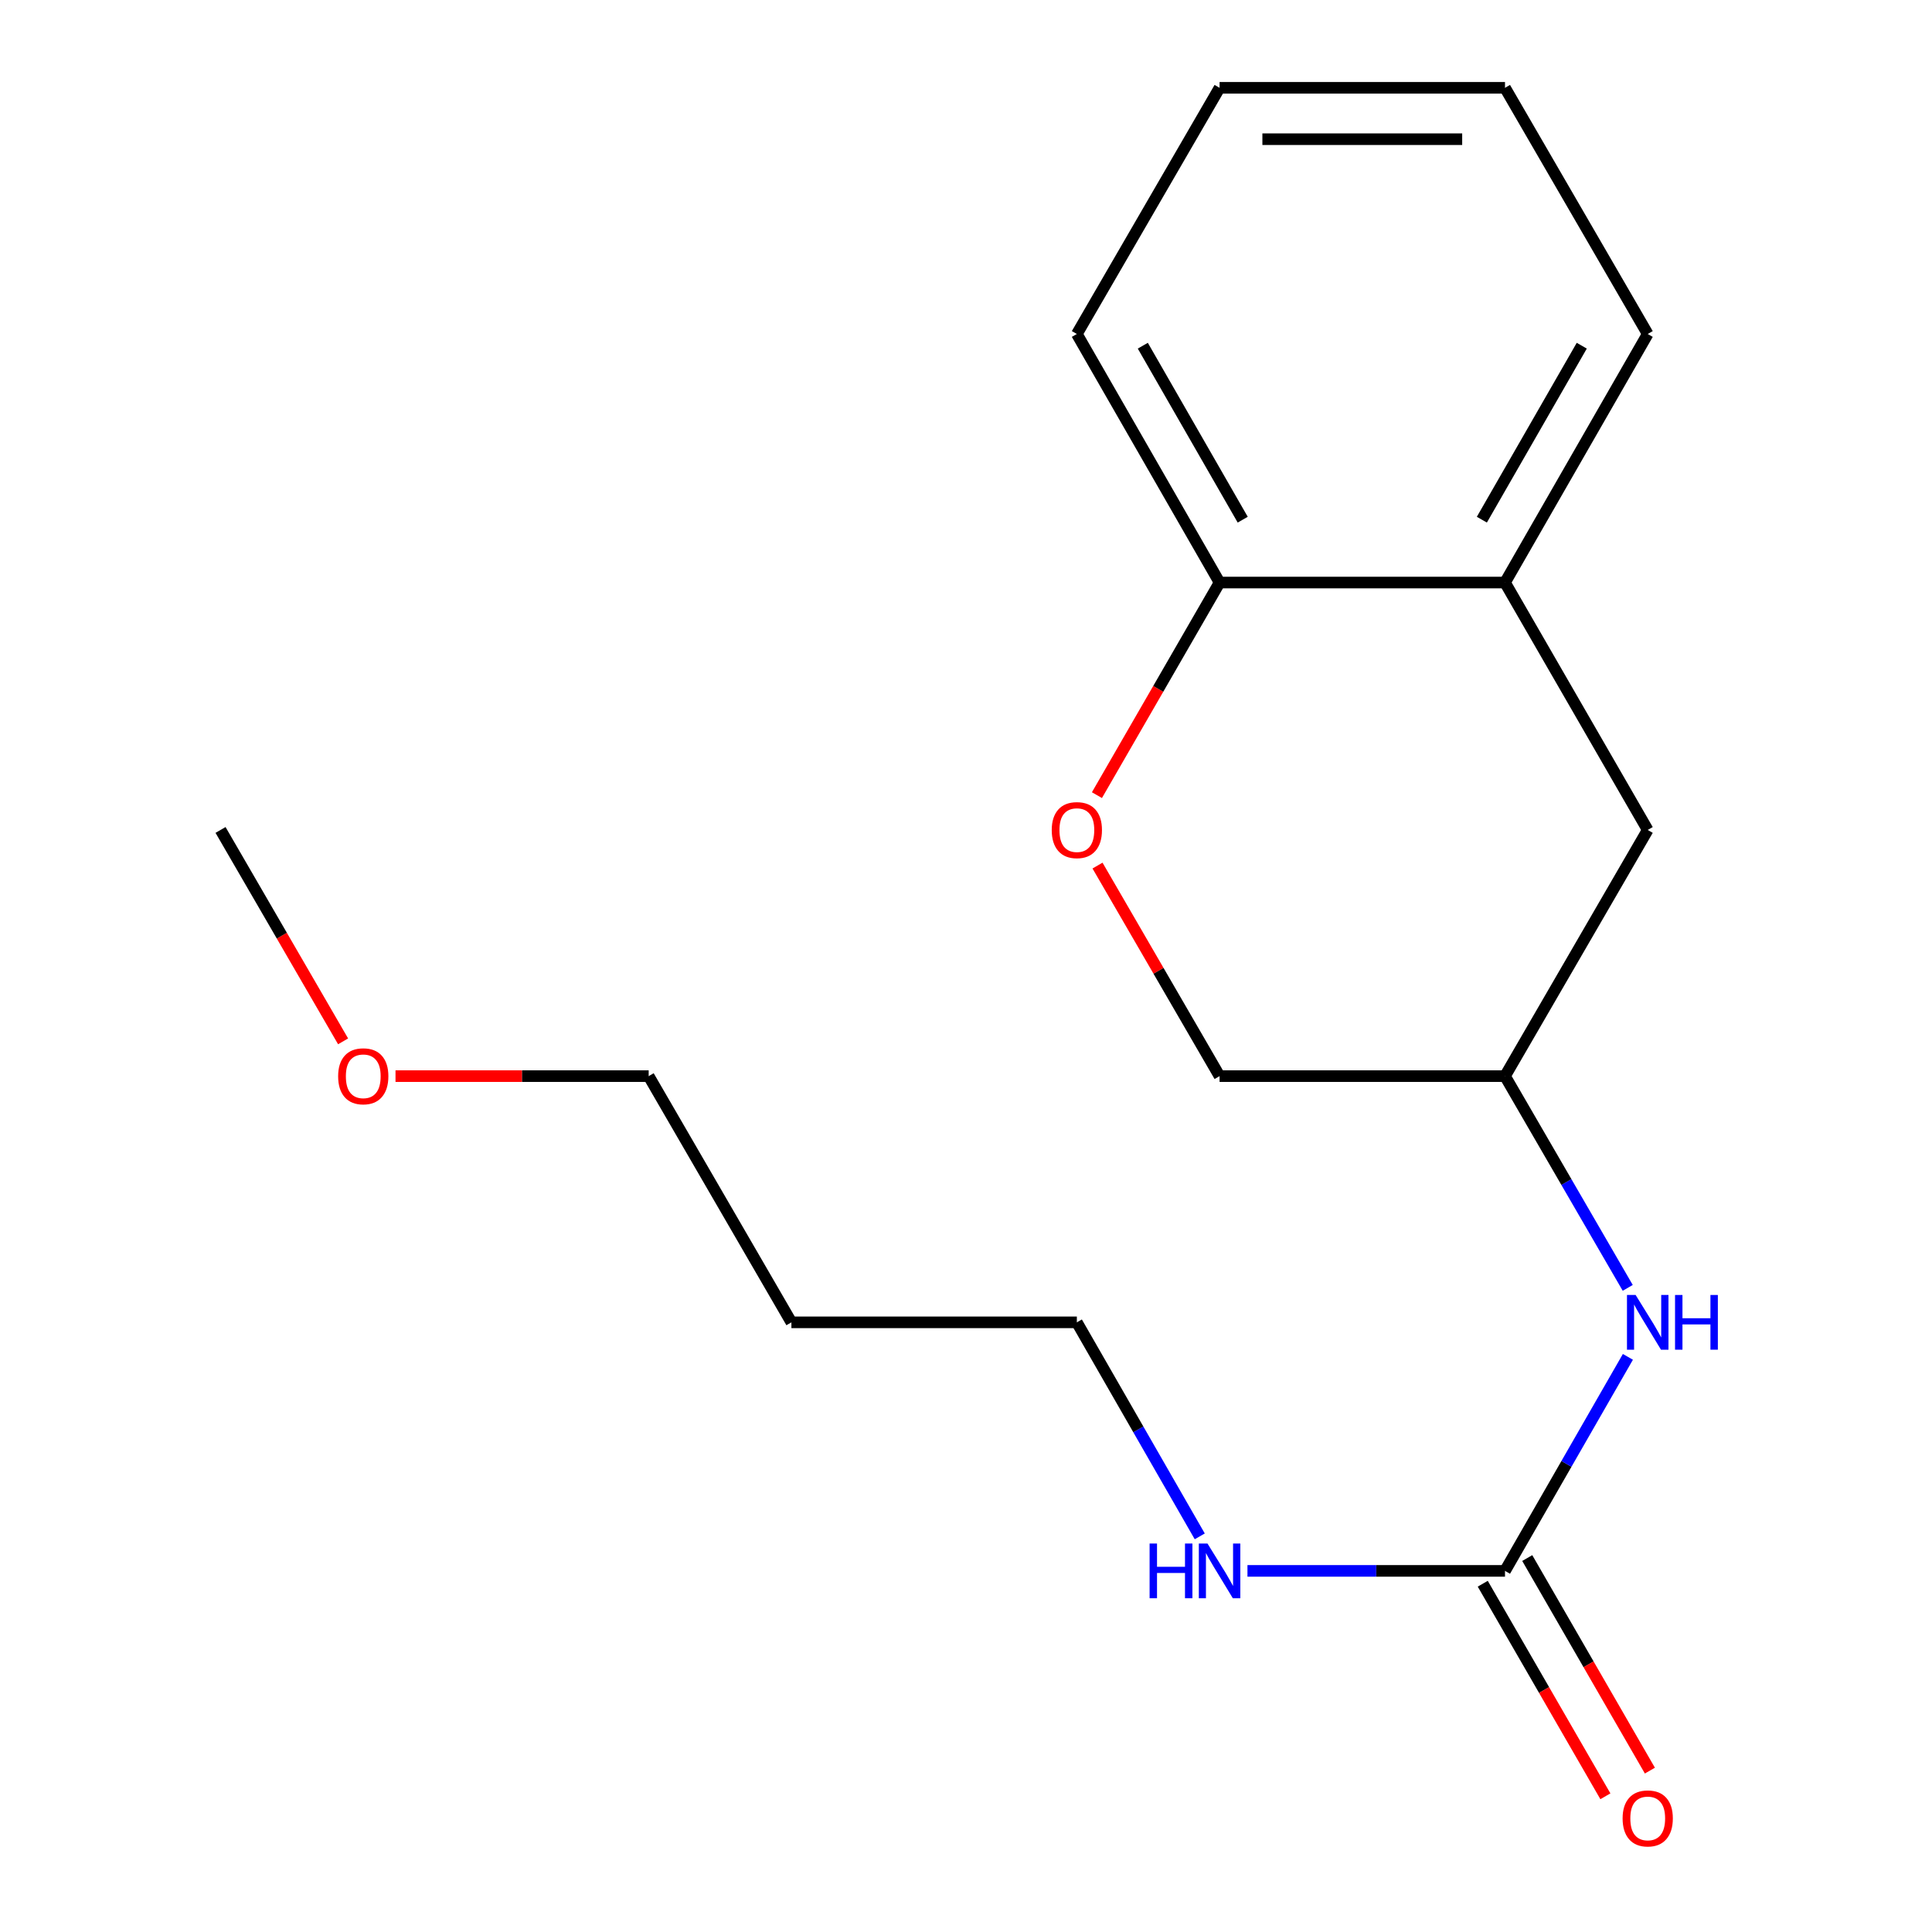 <?xml version='1.0' encoding='iso-8859-1'?>
<svg version='1.1' baseProfile='full'
              xmlns='http://www.w3.org/2000/svg'
                      xmlns:rdkit='http://www.rdkit.org/xml'
                      xmlns:xlink='http://www.w3.org/1999/xlink'
                  xml:space='preserve'
width='1000px' height='1000px' viewBox='0 0 1000 1000'>
<!-- END OF HEADER -->
<rect style='opacity:1.0;fill:#FFFFFF;stroke:none' width='1000' height='1000' x='0' y='0'> </rect>
<path class='bond-1' d='M 778.985,813.088 L 810.791,757.698' style='fill:none;fill-rule:evenodd;stroke:#000000;stroke-width:6px;stroke-linecap:butt;stroke-linejoin:miter;stroke-opacity:1' />
<path class='bond-1' d='M 810.791,757.698 L 842.598,702.309' style='fill:none;fill-rule:evenodd;stroke:#0000FF;stroke-width:6px;stroke-linecap:butt;stroke-linejoin:miter;stroke-opacity:1' />
<path class='bond-5' d='M 767.469,819.732 L 799.209,874.745' style='fill:none;fill-rule:evenodd;stroke:#000000;stroke-width:6px;stroke-linecap:butt;stroke-linejoin:miter;stroke-opacity:1' />
<path class='bond-5' d='M 799.209,874.745 L 830.949,929.758' style='fill:none;fill-rule:evenodd;stroke:#FF0000;stroke-width:6px;stroke-linecap:butt;stroke-linejoin:miter;stroke-opacity:1' />
<path class='bond-5' d='M 790.5,806.444 L 822.24,861.457' style='fill:none;fill-rule:evenodd;stroke:#000000;stroke-width:6px;stroke-linecap:butt;stroke-linejoin:miter;stroke-opacity:1' />
<path class='bond-5' d='M 822.24,861.457 L 853.98,916.471' style='fill:none;fill-rule:evenodd;stroke:#FF0000;stroke-width:6px;stroke-linecap:butt;stroke-linejoin:miter;stroke-opacity:1' />
<path class='bond-7' d='M 778.985,813.088 L 712.335,813.088' style='fill:none;fill-rule:evenodd;stroke:#000000;stroke-width:6px;stroke-linecap:butt;stroke-linejoin:miter;stroke-opacity:1' />
<path class='bond-7' d='M 712.335,813.088 L 645.685,813.088' style='fill:none;fill-rule:evenodd;stroke:#0000FF;stroke-width:6px;stroke-linecap:butt;stroke-linejoin:miter;stroke-opacity:1' />
<path class='bond-0' d='M 568.07,448.024 L 599.66,502.513' style='fill:none;fill-rule:evenodd;stroke:#FF0000;stroke-width:6px;stroke-linecap:butt;stroke-linejoin:miter;stroke-opacity:1' />
<path class='bond-0' d='M 599.66,502.513 L 631.251,557.003' style='fill:none;fill-rule:evenodd;stroke:#000000;stroke-width:6px;stroke-linecap:butt;stroke-linejoin:miter;stroke-opacity:1' />
<path class='bond-3' d='M 567.771,411.565 L 599.511,356.545' style='fill:none;fill-rule:evenodd;stroke:#FF0000;stroke-width:6px;stroke-linecap:butt;stroke-linejoin:miter;stroke-opacity:1' />
<path class='bond-3' d='M 599.511,356.545 L 631.251,301.524' style='fill:none;fill-rule:evenodd;stroke:#000000;stroke-width:6px;stroke-linecap:butt;stroke-linejoin:miter;stroke-opacity:1' />
<path class='bond-6' d='M 842.515,666.597 L 810.75,611.8' style='fill:none;fill-rule:evenodd;stroke:#0000FF;stroke-width:6px;stroke-linecap:butt;stroke-linejoin:miter;stroke-opacity:1' />
<path class='bond-6' d='M 810.75,611.8 L 778.985,557.003' style='fill:none;fill-rule:evenodd;stroke:#000000;stroke-width:6px;stroke-linecap:butt;stroke-linejoin:miter;stroke-opacity:1' />
<path class='bond-2' d='M 778.985,301.524 L 852.859,429.581' style='fill:none;fill-rule:evenodd;stroke:#000000;stroke-width:6px;stroke-linecap:butt;stroke-linejoin:miter;stroke-opacity:1' />
<path class='bond-11' d='M 778.985,301.524 L 852.859,172.876' style='fill:none;fill-rule:evenodd;stroke:#000000;stroke-width:6px;stroke-linecap:butt;stroke-linejoin:miter;stroke-opacity:1' />
<path class='bond-11' d='M 767.008,268.986 L 818.719,178.933' style='fill:none;fill-rule:evenodd;stroke:#000000;stroke-width:6px;stroke-linecap:butt;stroke-linejoin:miter;stroke-opacity:1' />
<path class='bond-18' d='M 778.985,301.524 L 631.251,301.524' style='fill:none;fill-rule:evenodd;stroke:#000000;stroke-width:6px;stroke-linecap:butt;stroke-linejoin:miter;stroke-opacity:1' />
<path class='bond-13' d='M 631.251,301.524 L 557.378,172.876' style='fill:none;fill-rule:evenodd;stroke:#000000;stroke-width:6px;stroke-linecap:butt;stroke-linejoin:miter;stroke-opacity:1' />
<path class='bond-13' d='M 643.228,268.986 L 591.517,178.933' style='fill:none;fill-rule:evenodd;stroke:#000000;stroke-width:6px;stroke-linecap:butt;stroke-linejoin:miter;stroke-opacity:1' />
<path class='bond-4' d='M 852.859,429.581 L 778.985,557.003' style='fill:none;fill-rule:evenodd;stroke:#000000;stroke-width:6px;stroke-linecap:butt;stroke-linejoin:miter;stroke-opacity:1' />
<path class='bond-8' d='M 778.985,557.003 L 631.251,557.003' style='fill:none;fill-rule:evenodd;stroke:#000000;stroke-width:6px;stroke-linecap:butt;stroke-linejoin:miter;stroke-opacity:1' />
<path class='bond-12' d='M 620.991,795.219 L 589.184,739.83' style='fill:none;fill-rule:evenodd;stroke:#0000FF;stroke-width:6px;stroke-linecap:butt;stroke-linejoin:miter;stroke-opacity:1' />
<path class='bond-12' d='M 589.184,739.83 L 557.378,684.44' style='fill:none;fill-rule:evenodd;stroke:#000000;stroke-width:6px;stroke-linecap:butt;stroke-linejoin:miter;stroke-opacity:1' />
<path class='bond-9' d='M 409.63,684.44 L 557.378,684.44' style='fill:none;fill-rule:evenodd;stroke:#000000;stroke-width:6px;stroke-linecap:butt;stroke-linejoin:miter;stroke-opacity:1' />
<path class='bond-14' d='M 409.63,684.44 L 335.756,557.003' style='fill:none;fill-rule:evenodd;stroke:#000000;stroke-width:6px;stroke-linecap:butt;stroke-linejoin:miter;stroke-opacity:1' />
<path class='bond-10' d='M 204.716,557.003 L 270.236,557.003' style='fill:none;fill-rule:evenodd;stroke:#FF0000;stroke-width:6px;stroke-linecap:butt;stroke-linejoin:miter;stroke-opacity:1' />
<path class='bond-10' d='M 270.236,557.003 L 335.756,557.003' style='fill:none;fill-rule:evenodd;stroke:#000000;stroke-width:6px;stroke-linecap:butt;stroke-linejoin:miter;stroke-opacity:1' />
<path class='bond-15' d='M 177.586,539.001 L 145.867,484.291' style='fill:none;fill-rule:evenodd;stroke:#FF0000;stroke-width:6px;stroke-linecap:butt;stroke-linejoin:miter;stroke-opacity:1' />
<path class='bond-15' d='M 145.867,484.291 L 114.149,429.581' style='fill:none;fill-rule:evenodd;stroke:#000000;stroke-width:6px;stroke-linecap:butt;stroke-linejoin:miter;stroke-opacity:1' />
<path class='bond-16' d='M 852.859,172.876 L 778.985,45.455' style='fill:none;fill-rule:evenodd;stroke:#000000;stroke-width:6px;stroke-linecap:butt;stroke-linejoin:miter;stroke-opacity:1' />
<path class='bond-17' d='M 557.378,172.876 L 631.251,45.455' style='fill:none;fill-rule:evenodd;stroke:#000000;stroke-width:6px;stroke-linecap:butt;stroke-linejoin:miter;stroke-opacity:1' />
<path class='bond-19' d='M 778.985,45.455 L 631.251,45.455' style='fill:none;fill-rule:evenodd;stroke:#000000;stroke-width:6px;stroke-linecap:butt;stroke-linejoin:miter;stroke-opacity:1' />
<path class='bond-19' d='M 756.825,72.044 L 653.411,72.044' style='fill:none;fill-rule:evenodd;stroke:#000000;stroke-width:6px;stroke-linecap:butt;stroke-linejoin:miter;stroke-opacity:1' />
<path  class='atom-1' d='M 544.378 429.661
Q 544.378 422.861, 547.738 419.061
Q 551.098 415.261, 557.378 415.261
Q 563.658 415.261, 567.018 419.061
Q 570.378 422.861, 570.378 429.661
Q 570.378 436.541, 566.978 440.461
Q 563.578 444.341, 557.378 444.341
Q 551.138 444.341, 547.738 440.461
Q 544.378 436.581, 544.378 429.661
M 557.378 441.141
Q 561.698 441.141, 564.018 438.261
Q 566.378 435.341, 566.378 429.661
Q 566.378 424.101, 564.018 421.301
Q 561.698 418.461, 557.378 418.461
Q 553.058 418.461, 550.698 421.261
Q 548.378 424.061, 548.378 429.661
Q 548.378 435.381, 550.698 438.261
Q 553.058 441.141, 557.378 441.141
' fill='#FF0000'/>
<path  class='atom-2' d='M 846.599 670.28
L 855.879 685.28
Q 856.799 686.76, 858.279 689.44
Q 859.759 692.12, 859.839 692.28
L 859.839 670.28
L 863.599 670.28
L 863.599 698.6
L 859.719 698.6
L 849.759 682.2
Q 848.599 680.28, 847.359 678.08
Q 846.159 675.88, 845.799 675.2
L 845.799 698.6
L 842.119 698.6
L 842.119 670.28
L 846.599 670.28
' fill='#0000FF'/>
<path  class='atom-2' d='M 866.999 670.28
L 870.839 670.28
L 870.839 682.32
L 885.319 682.32
L 885.319 670.28
L 889.159 670.28
L 889.159 698.6
L 885.319 698.6
L 885.319 685.52
L 870.839 685.52
L 870.839 698.6
L 866.999 698.6
L 866.999 670.28
' fill='#0000FF'/>
<path  class='atom-6' d='M 839.859 941.21
Q 839.859 934.41, 843.219 930.61
Q 846.579 926.81, 852.859 926.81
Q 859.139 926.81, 862.499 930.61
Q 865.859 934.41, 865.859 941.21
Q 865.859 948.09, 862.459 952.01
Q 859.059 955.89, 852.859 955.89
Q 846.619 955.89, 843.219 952.01
Q 839.859 948.13, 839.859 941.21
M 852.859 952.69
Q 857.179 952.69, 859.499 949.81
Q 861.859 946.89, 861.859 941.21
Q 861.859 935.65, 859.499 932.85
Q 857.179 930.01, 852.859 930.01
Q 848.539 930.01, 846.179 932.81
Q 843.859 935.61, 843.859 941.21
Q 843.859 946.93, 846.179 949.81
Q 848.539 952.69, 852.859 952.69
' fill='#FF0000'/>
<path  class='atom-8' d='M 595.031 798.928
L 598.871 798.928
L 598.871 810.968
L 613.351 810.968
L 613.351 798.928
L 617.191 798.928
L 617.191 827.248
L 613.351 827.248
L 613.351 814.168
L 598.871 814.168
L 598.871 827.248
L 595.031 827.248
L 595.031 798.928
' fill='#0000FF'/>
<path  class='atom-8' d='M 624.991 798.928
L 634.271 813.928
Q 635.191 815.408, 636.671 818.088
Q 638.151 820.768, 638.231 820.928
L 638.231 798.928
L 641.991 798.928
L 641.991 827.248
L 638.111 827.248
L 628.151 810.848
Q 626.991 808.928, 625.751 806.728
Q 624.551 804.528, 624.191 803.848
L 624.191 827.248
L 620.511 827.248
L 620.511 798.928
L 624.991 798.928
' fill='#0000FF'/>
<path  class='atom-11' d='M 175.022 557.083
Q 175.022 550.283, 178.382 546.483
Q 181.742 542.683, 188.022 542.683
Q 194.302 542.683, 197.662 546.483
Q 201.022 550.283, 201.022 557.083
Q 201.022 563.963, 197.622 567.883
Q 194.222 571.763, 188.022 571.763
Q 181.782 571.763, 178.382 567.883
Q 175.022 564.003, 175.022 557.083
M 188.022 568.563
Q 192.342 568.563, 194.662 565.683
Q 197.022 562.763, 197.022 557.083
Q 197.022 551.523, 194.662 548.723
Q 192.342 545.883, 188.022 545.883
Q 183.702 545.883, 181.342 548.683
Q 179.022 551.483, 179.022 557.083
Q 179.022 562.803, 181.342 565.683
Q 183.702 568.563, 188.022 568.563
' fill='#FF0000'/>
</svg>
